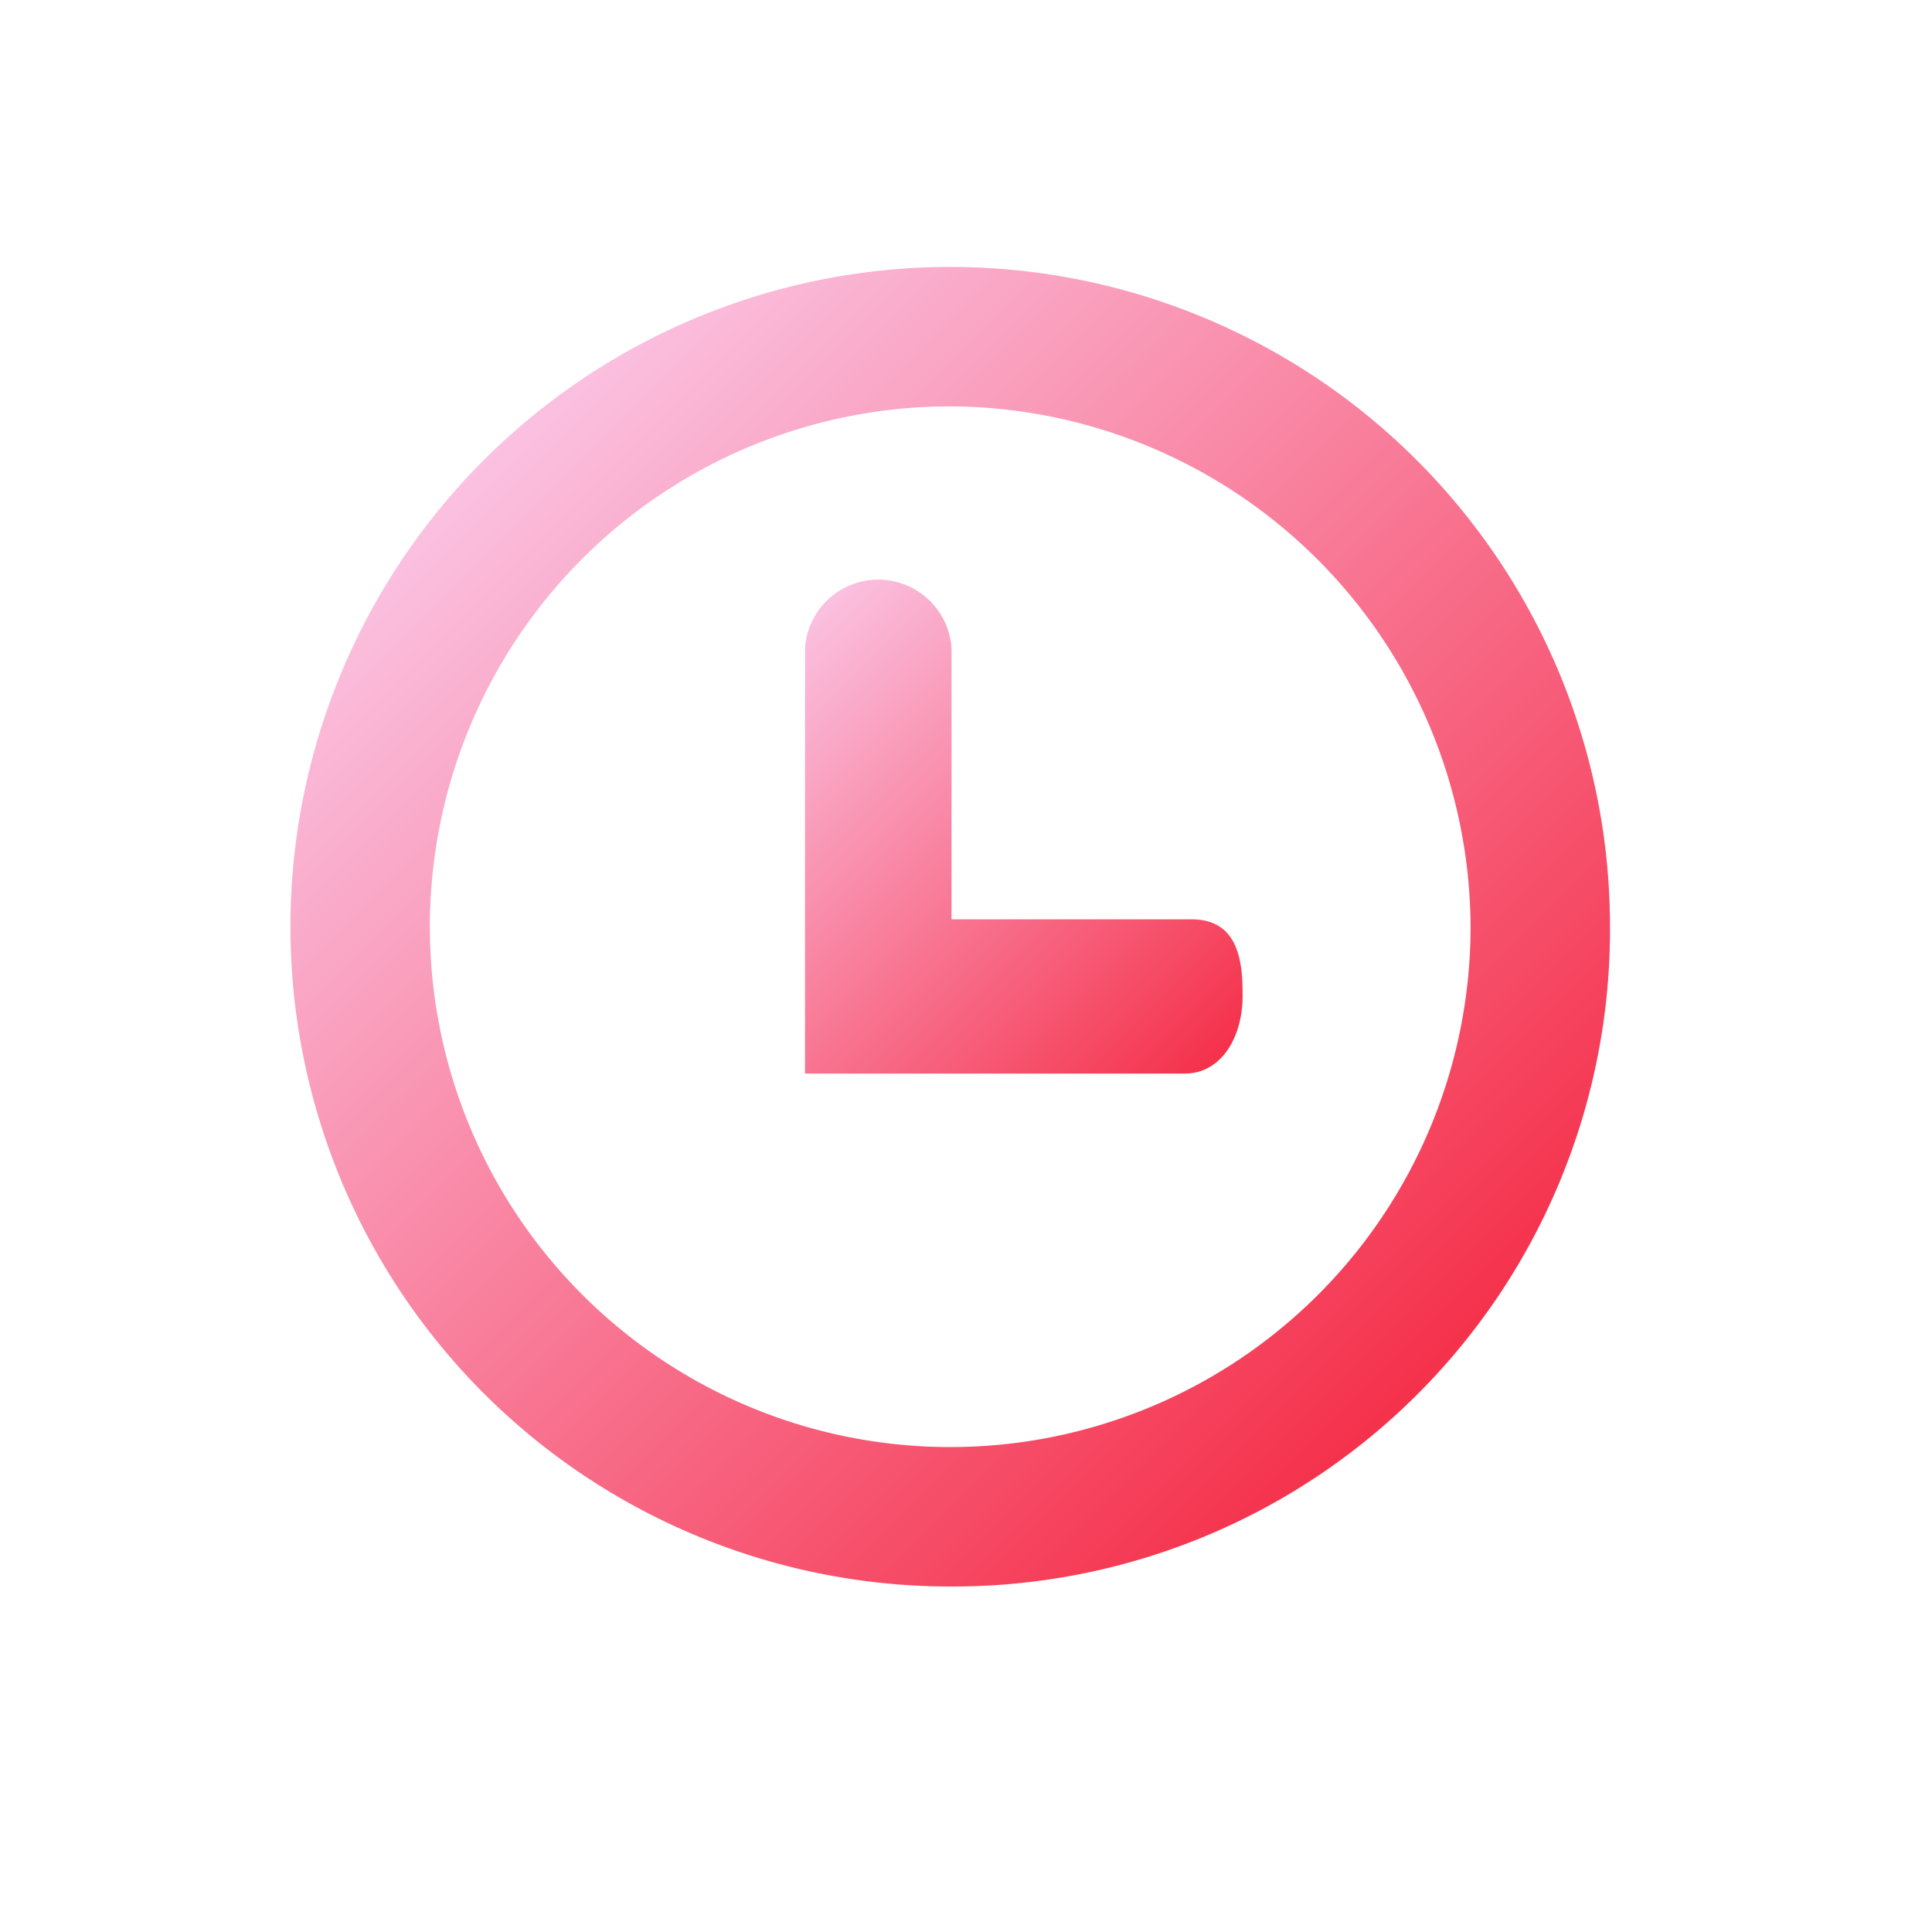<svg id="046114e6-1b27-46dc-8ceb-2ca6f506296f" data-name="Layer 1" xmlns="http://www.w3.org/2000/svg" xmlns:xlink="http://www.w3.org/1999/xlink" width="60" height="60" viewBox="0 0 60 60"><defs><linearGradient id="78e01c6b-04c2-4f4d-b7ac-d96fded96e8b" x1="15" y1="14.27" x2="44.02" y2="43.3" gradientUnits="userSpaceOnUse"><stop offset="0" stop-color="#fbc1e1"/><stop offset="1" stop-color="#f5314b"/></linearGradient><linearGradient id="1a5a30ea-ec63-4ee2-8764-71a7e89855c8" x1="22.56" y1="21.59" x2="35.87" y2="34.9" xlink:href="#78e01c6b-04c2-4f4d-b7ac-d96fded96e8b"/></defs><path d="M29.51,49.27A20.49,20.49,0,1,1,50,28.78,20.4,20.4,0,0,1,29.51,49.27Zm0-36.65A16.16,16.16,0,1,0,45.67,28.78,16.23,16.23,0,0,0,29.51,12.62Z" fill="url(#78e01c6b-04c2-4f4d-b7ac-d96fded96e8b)"/><path d="M36.8,33.34H25V20.13a2.28,2.28,0,0,1,4.55,0v8.42H37c1.37,0,1.59,1.14,1.59,2.28C38.62,32.2,37.93,33.34,36.8,33.34Z" fill="url(#1a5a30ea-ec63-4ee2-8764-71a7e89855c8)"/></svg>